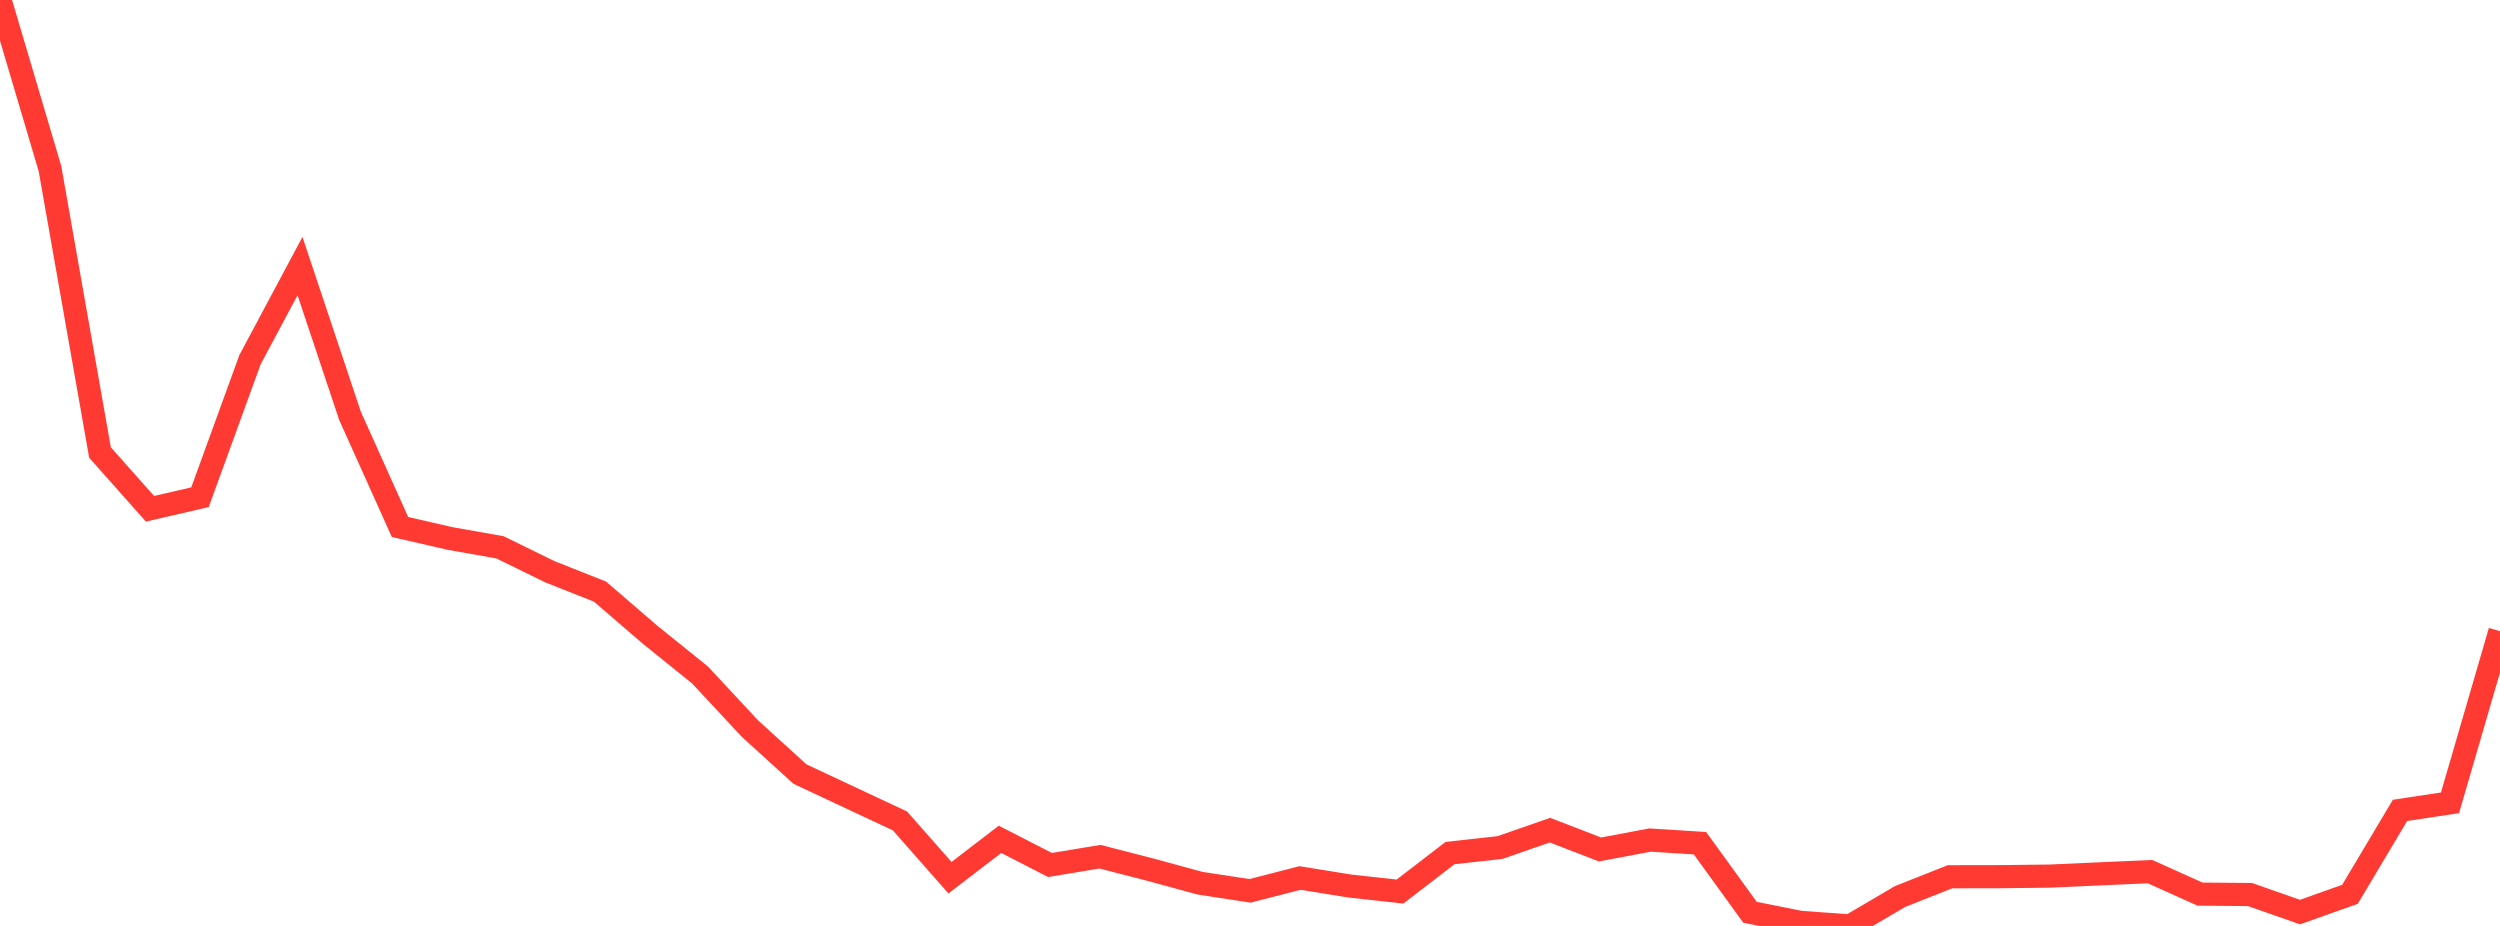 <?xml version="1.0" standalone="no"?>
<!DOCTYPE svg PUBLIC "-//W3C//DTD SVG 1.1//EN" "http://www.w3.org/Graphics/SVG/1.1/DTD/svg11.dtd">

<svg width="135" height="50" viewBox="0 0 135 50" preserveAspectRatio="none" 
  xmlns="http://www.w3.org/2000/svg"
  xmlns:xlink="http://www.w3.org/1999/xlink">


<polyline points="0.0, 0.0 2.7, 9.112 5.4, 24.436 8.1, 27.474 10.8, 26.85 13.5, 19.425 16.2, 14.369 18.9, 22.453 21.6, 28.458 24.3, 29.077 27.0, 29.556 29.7, 30.878 32.4, 31.947 35.1, 34.272 37.8, 36.448 40.5, 39.348 43.2, 41.801 45.9, 43.067 48.6, 44.332 51.3, 47.396 54.0, 45.324 56.7, 46.709 59.4, 46.262 62.1, 46.957 64.8, 47.693 67.5, 48.106 70.2, 47.412 72.9, 47.847 75.6, 48.144 78.3, 46.068 81.0, 45.767 83.7, 44.829 86.4, 45.871 89.1, 45.363 91.8, 45.533 94.5, 49.263 97.2, 49.805 99.9, 50.0 102.6, 48.414 105.3, 47.345 108.0, 47.34 110.7, 47.309 113.4, 47.188 116.1, 47.068 118.8, 48.282 121.5, 48.305 124.2, 49.252 126.9, 48.292 129.6, 43.761 132.3, 43.352 135.0, 34.084" fill="none" stroke="#ff3a33" stroke-width="1.25"/>

</svg>